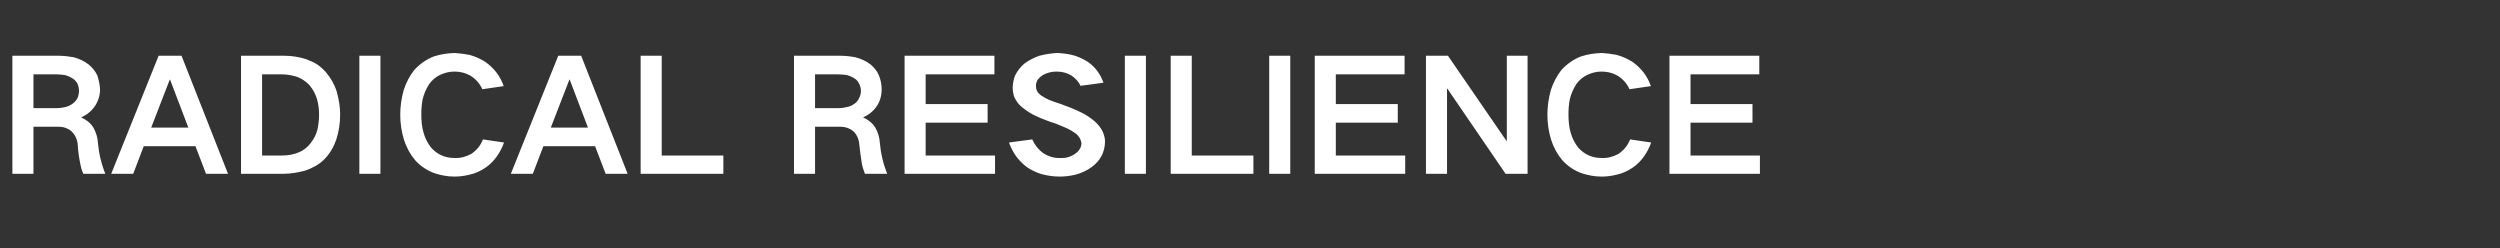 <?xml version="1.0" standalone="no"?>
<!DOCTYPE svg PUBLIC "-//W3C//DTD SVG 1.1//EN" "http://www.w3.org/Graphics/SVG/1.1/DTD/svg11.dtd">
<svg xmlns="http://www.w3.org/2000/svg" version="1.1" width="807px" height="80.2px" viewBox="0 -18 807 80.2" style="top:-18px">
  <rect x="0" y="-18" width="807" height="80.2" fill="#333333" stroke="none"/>
  <desc>RADICAL RESILIENCE</desc>
  <defs/>
  <g id="Polygon15917">
    <path d="M 4 0 L 4 38.1 L 10.8 38.1 L 10.8 22.9 C 10.8 22.9 18.85 22.9 18.9 22.9 C 20.5 22.9 21.9 23.4 23.1 24.4 C 24.3 25.6 25 27.1 25.1 28.8 C 25.2 30.8 25.5 32.8 25.9 34.8 C 26.1 35.9 26.4 37 26.9 38.1 C 26.9 38.1 34 38.1 34 38.1 C 32.7 34.9 31.9 31.5 31.6 28 C 31.5 26.3 31 24.7 30.1 23.1 C 29.1 21.6 27.8 20.6 26.2 19.9 C 26.2 19.9 26.2 19.9 26.2 19.9 C 28 19.1 29.5 17.9 30.6 16.3 C 31.7 14.7 32.3 12.8 32.3 10.8 C 32.2 9.3 31.9 7.8 31.4 6.3 C 30.7 4.9 29.8 3.8 28.6 2.8 C 27.2 1.7 25.6 1 23.9 0.5 C 22.2 0.2 20.6 0 18.9 0 C 18.9 0 4 0 4 0 Z M 10.8 6 C 10.8 6 18.15 6 18.1 6 C 19.1 6 19.9 6.1 20.8 6.2 C 21.7 6.4 22.6 6.8 23.4 7.3 C 24.1 7.7 24.6 8.3 25 9 C 25.3 9.7 25.5 10.5 25.5 11.3 C 25.5 12.2 25.3 13 25 13.7 C 24.6 14.4 24.1 15 23.4 15.5 C 22.6 16.1 21.8 16.4 20.9 16.6 C 20 16.8 19.2 16.9 18.4 16.9 C 18.35 16.9 10.8 16.9 10.8 16.9 L 10.8 6 Z M 35.9 38.1 L 43 38.1 L 46.4 29.2 L 63.1 29.2 L 66.5 38.1 L 73.6 38.1 L 58.6 0 L 51.2 0 L 35.9 38.1 Z M 54.8 7.7 L 54.9 7.7 L 60.8 23.2 L 48.8 23.2 L 54.8 7.7 Z M 77.8 0 L 77.8 38.1 C 77.8 38.1 91.5 38.1 91.5 38.1 C 93.8 38.1 96.1 37.7 98.4 37.1 C 99.7 36.7 100.9 36.1 102 35.5 C 103.1 34.8 104.1 34.1 104.9 33.2 C 106.6 31.4 107.8 29.3 108.6 26.9 C 109.4 24.4 109.8 21.7 109.8 19 C 109.8 16.5 109.4 14.1 108.7 11.6 C 108 9.3 106.8 7.2 105.2 5.3 C 104.4 4.4 103.4 3.5 102.4 2.8 C 101.3 2.1 100.1 1.6 98.8 1.1 C 96.6 0.4 94.3 0 91.9 0 C 91.9 0 77.8 0 77.8 0 Z M 84.6 6 C 84.6 6 91.05 6 91 6 C 92.6 6 94.1 6.3 95.6 6.7 C 97.3 7.3 98.7 8.2 99.9 9.5 C 101 10.8 101.8 12.3 102.3 13.9 C 102.8 15.6 103 17.3 103 19 C 103 20.6 102.8 22.2 102.5 23.7 C 102.1 25.4 101.3 26.9 100.2 28.3 C 99.2 29.6 97.9 30.6 96.4 31.2 C 94.7 31.9 92.9 32.2 91.1 32.2 C 91.1 32.2 84.6 32.2 84.6 32.2 L 84.6 6 Z M 116 0 L 116 38.1 L 122.8 38.1 L 122.8 0 L 116 0 Z M 130.3 11.1 C 129.6 13.7 129.2 16.3 129.2 19 C 129.2 21.8 129.6 24.5 130.4 27.1 C 131.2 29.6 132.4 31.8 134 33.7 C 135.7 35.6 137.8 37 140.2 37.9 C 142.3 38.6 144.5 39 146.7 39 C 148.3 39 149.9 38.8 151.5 38.4 C 153.4 38 155.1 37.2 156.6 36.2 C 158.1 35.2 159.3 34 160.3 32.6 C 161.3 31.2 162.1 29.7 162.7 28 C 162.7 28 155.9 27 155.9 27 C 155.1 29 153.9 30.5 152.1 31.7 C 150.4 32.6 148.6 33.1 146.7 33 C 143.7 33 141.2 31.9 139.2 29.7 C 138.1 28.3 137.3 26.8 136.8 25.1 C 136.2 23.2 136 21.1 136 19 C 136 17.4 136.1 15.8 136.4 14.2 C 136.8 12.4 137.5 10.8 138.5 9.2 C 139.4 7.9 140.6 6.9 142 6.2 C 143.5 5.5 145 5.1 146.7 5.1 C 148.5 5.1 150.2 5.5 151.8 6.4 C 153.6 7.5 154.9 9 155.7 10.8 C 155.7 10.8 162.6 9.8 162.6 9.8 C 161.5 6.6 159.5 4 156.7 2 C 155.1 1 153.4 0.2 151.5 -0.3 C 149.9 -0.6 148.3 -0.8 146.7 -0.9 C 144.4 -0.8 142.2 -0.5 140.1 0.2 C 137.7 1.1 135.6 2.6 133.8 4.5 C 132.2 6.5 131.1 8.7 130.3 11.1 C 130.3 11.1 130.3 11.1 130.3 11.1 Z M 164.9 38.1 L 172 38.1 L 175.4 29.2 L 192.1 29.2 L 195.5 38.1 L 202.6 38.1 L 187.6 0 L 180.2 0 L 164.9 38.1 Z M 183.8 7.7 L 183.9 7.7 L 189.8 23.2 L 177.8 23.2 L 183.8 7.7 Z M 206.8 0 L 206.8 38.1 L 233.5 38.1 L 233.5 32.2 L 213.6 32.2 L 213.6 0 L 206.8 0 Z M 256.3 0 L 256.3 38.1 L 263.1 38.1 L 263.1 22.9 C 263.1 22.9 271.25 22.9 271.2 22.9 C 272.8 22.9 274.3 23.4 275.5 24.4 C 276.7 25.6 277.3 27.1 277.4 28.8 C 277.6 30.8 277.9 32.8 278.2 34.8 C 278.4 35.9 278.8 37 279.2 38.1 C 279.2 38.1 286.4 38.1 286.4 38.1 C 285.1 34.9 284.3 31.5 284 28 C 283.9 26.3 283.4 24.7 282.5 23.1 C 281.5 21.6 280.2 20.6 278.6 19.9 C 278.6 19.9 278.6 19.9 278.6 19.9 C 280.4 19.1 281.9 17.9 283 16.3 C 284.1 14.7 284.6 12.8 284.6 10.8 C 284.6 9.3 284.3 7.8 283.7 6.3 C 283.1 4.9 282.2 3.8 281 2.8 C 279.6 1.7 278 1 276.2 0.5 C 274.6 0.2 273 0 271.3 0 C 271.3 0 256.3 0 256.3 0 Z M 263.1 6 C 263.1 6 270.55 6 270.5 6 C 271.4 6 272.3 6.1 273.2 6.2 C 274.1 6.4 275 6.8 275.8 7.3 C 276.5 7.7 277 8.3 277.3 9 C 277.7 9.7 277.9 10.5 277.9 11.3 C 277.9 12.2 277.7 13 277.3 13.7 C 277 14.4 276.5 15 275.8 15.5 C 275 16.1 274.2 16.4 273.2 16.6 C 272.4 16.8 271.6 16.9 270.7 16.9 C 270.75 16.9 263.1 16.9 263.1 16.9 L 263.1 6 Z M 292 0 L 292 38.1 L 321.2 38.1 L 321.2 32.2 L 298.8 32.2 L 298.8 21.6 L 318.8 21.6 L 318.8 15.6 L 298.8 15.6 L 298.8 6 L 321 6 L 321 0 L 292 0 Z M 325.7 28 C 326.2 29.4 326.9 30.8 327.7 32 C 328.7 33.5 330 34.8 331.4 35.9 C 332.9 36.9 334.5 37.7 336.2 38.2 C 338.1 38.7 340 39 342 39 C 343.7 39 345.4 38.8 347.1 38.4 C 349 37.9 350.8 37.1 352.3 36 C 353.7 35 354.8 33.8 355.6 32.3 C 356.3 30.9 356.7 29.3 356.7 27.6 C 356.7 26.6 356.4 25.6 356 24.6 C 355.4 23.3 354.5 22.2 353.4 21.2 C 352 20 350.5 19 348.8 18.2 C 346.8 17.2 344.7 16.4 342.5 15.6 C 341.3 15.2 340 14.8 338.8 14.3 C 337.9 13.9 337.1 13.5 336.2 12.9 C 335.6 12.5 335.1 12 334.7 11.3 C 334.5 10.8 334.4 10.3 334.4 9.7 C 334.4 9.1 334.6 8.4 334.9 7.8 C 335.4 7.2 335.9 6.7 336.5 6.3 C 337.9 5.5 339.4 5.1 341 5.1 C 342.8 5.1 344.4 5.5 345.9 6.4 C 347.2 7.3 348.2 8.4 348.8 9.7 C 348.8 9.7 356.2 8.7 356.2 8.7 C 355.2 5.9 353.6 3.7 351.2 2 C 349.8 1.1 348.3 0.4 346.7 -0.1 C 344.9 -0.6 343.1 -0.8 341.3 -0.9 C 339.4 -0.8 337.4 -0.5 335.5 0 C 333.8 0.6 332.2 1.4 330.7 2.5 C 329.4 3.6 328.4 4.9 327.6 6.5 C 327.2 7.7 326.9 9 326.9 10.3 C 326.9 11.4 327.1 12.4 327.4 13.3 C 328 14.6 328.8 15.7 329.9 16.6 C 331.3 17.7 332.7 18.7 334.3 19.4 C 336.4 20.4 338.6 21.2 340.8 21.9 C 342 22.4 343.2 22.9 344.4 23.4 C 345.4 23.9 346.3 24.4 347.1 25 C 347.7 25.4 348.1 25.9 348.5 26.5 C 348.8 27 349 27.6 349.1 28.2 C 349.1 28.9 348.9 29.5 348.6 30 C 348.2 30.7 347.7 31.2 347.1 31.6 C 345.7 32.6 344.1 33.1 342.3 33 C 340.3 33.1 338.4 32.5 336.7 31.4 C 335.2 30.3 334 28.8 333.2 27 C 333.2 27 325.7 28 325.7 28 Z M 363.1 0 L 363.1 38.1 L 369.9 38.1 L 369.9 0 L 363.1 0 Z M 377.9 0 L 377.9 38.1 L 404.6 38.1 L 404.6 32.2 L 384.7 32.2 L 384.7 0 L 377.9 0 Z M 409.7 0 L 409.7 38.1 L 416.5 38.1 L 416.5 0 L 409.7 0 Z M 424.4 0 L 424.4 38.1 L 453.6 38.1 L 453.6 32.2 L 431.2 32.2 L 431.2 21.6 L 451.2 21.6 L 451.2 15.6 L 431.2 15.6 L 431.2 6 L 453.4 6 L 453.4 0 L 424.4 0 Z M 460.3 0 L 460.3 38.1 L 467.1 38.1 L 467.1 10.6 L 467.2 10.6 L 486 38.1 L 493.1 38.1 L 493.1 0 L 486.4 0 L 486.4 27.5 L 486.3 27.5 L 467.4 0 L 460.3 0 Z M 500.6 11.1 C 499.9 13.7 499.5 16.3 499.5 19 C 499.5 21.8 499.9 24.5 500.7 27.1 C 501.5 29.6 502.7 31.8 504.3 33.7 C 506 35.6 508.1 37 510.5 37.9 C 512.6 38.6 514.8 39 517 39 C 518.6 39 520.2 38.8 521.8 38.4 C 523.7 38 525.4 37.2 526.9 36.2 C 528.4 35.2 529.6 34 530.6 32.6 C 531.6 31.2 532.4 29.7 533 28 C 533 28 526.2 27 526.2 27 C 525.4 29 524.2 30.5 522.4 31.7 C 520.7 32.6 518.9 33.1 517 33 C 514 33 511.5 31.9 509.5 29.7 C 508.4 28.3 507.6 26.8 507.1 25.1 C 506.5 23.2 506.3 21.1 506.3 19 C 506.3 17.4 506.4 15.8 506.7 14.2 C 507.1 12.4 507.8 10.8 508.8 9.2 C 509.7 7.9 510.9 6.9 512.3 6.2 C 513.8 5.5 515.3 5.1 517 5.1 C 518.8 5.1 520.5 5.5 522.1 6.4 C 523.9 7.5 525.2 9 526 10.8 C 526 10.8 532.9 9.8 532.9 9.8 C 531.8 6.6 529.8 4 527 2 C 525.4 1 523.7 0.2 521.8 -0.3 C 520.2 -0.6 518.6 -0.8 517 -0.9 C 514.7 -0.8 512.5 -0.5 510.4 0.2 C 508 1.1 505.9 2.6 504.1 4.5 C 502.5 6.5 501.4 8.7 500.6 11.1 C 500.6 11.1 500.6 11.1 500.6 11.1 Z M 538.9 0 L 538.9 38.1 L 568.1 38.1 L 568.1 32.2 L 545.7 32.2 L 545.7 21.6 L 565.7 21.6 L 565.7 15.6 L 545.7 15.6 L 545.7 6 L 567.9 6 L 567.9 0 L 538.9 0 Z " stroke="none" fill="#fff"/>
  </g>
</svg>